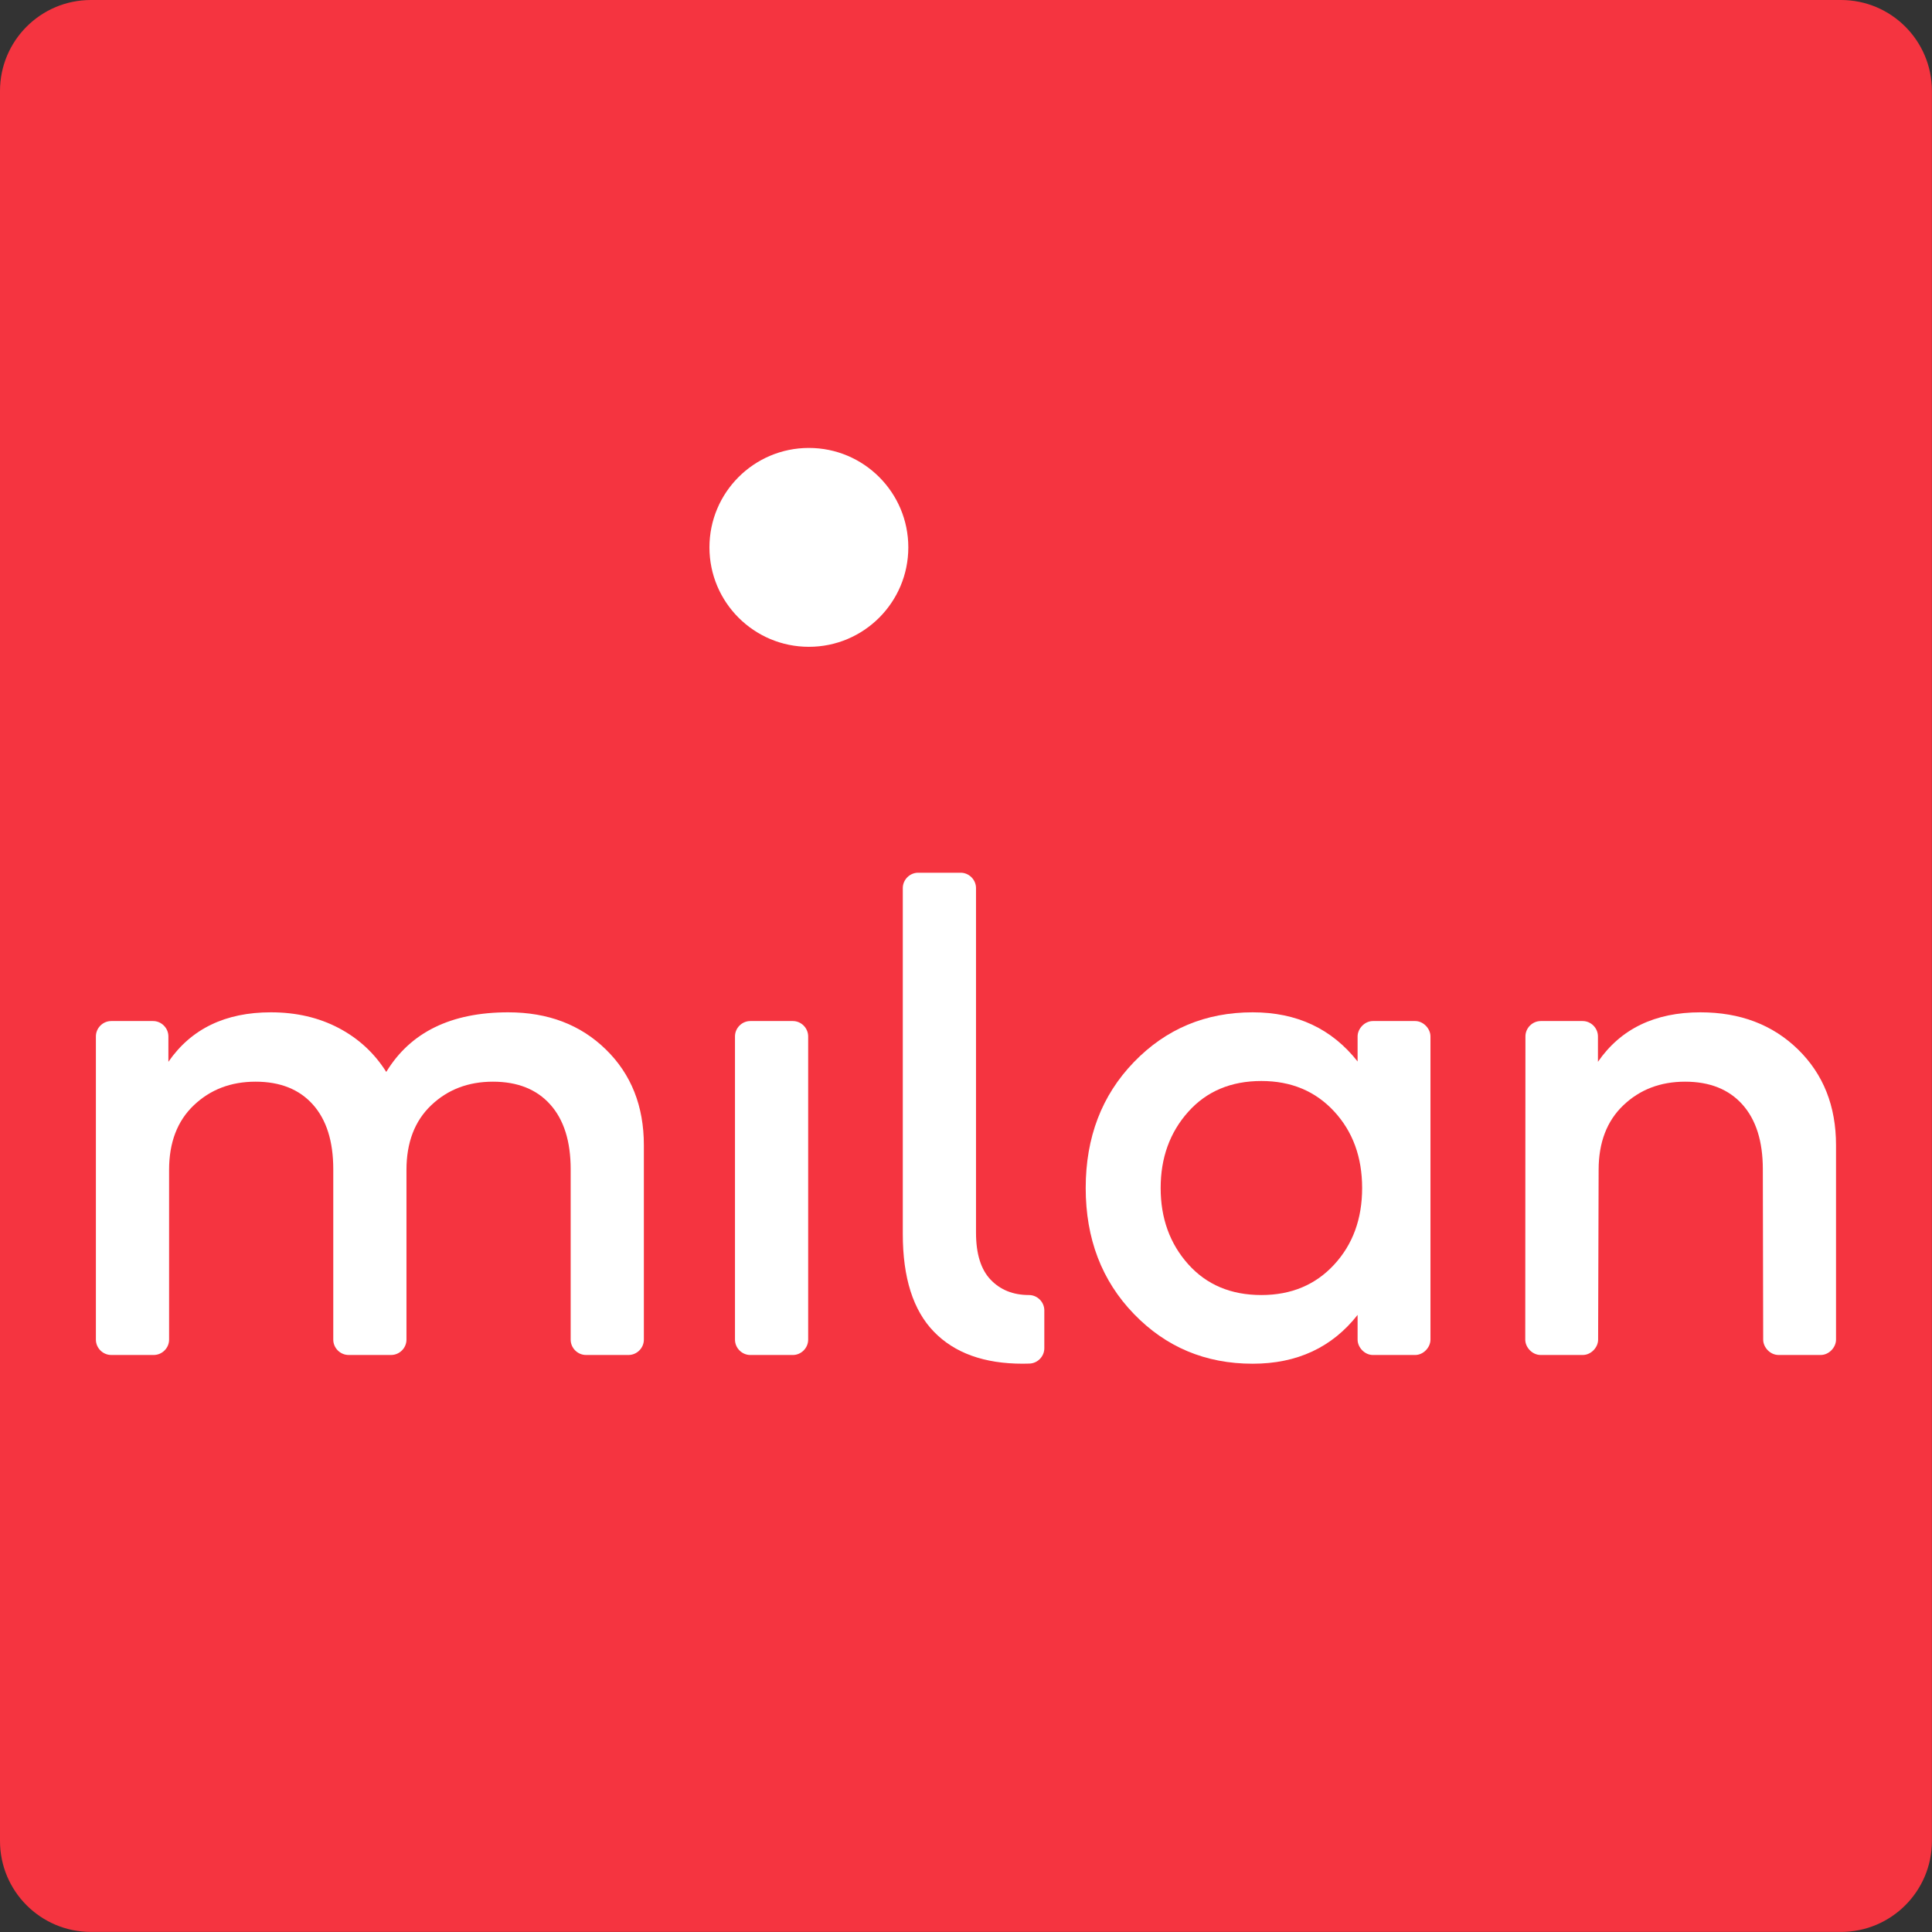<?xml version="1.0" encoding="UTF-8" standalone="no"?>
<!DOCTYPE svg PUBLIC "-//W3C//DTD SVG 1.1//EN" "http://www.w3.org/Graphics/SVG/1.1/DTD/svg11.dtd">
<svg width="100%" height="100%" viewBox="0 0 630 630" version="1.1" xmlns="http://www.w3.org/2000/svg" xmlns:xlink="http://www.w3.org/1999/xlink" xml:space="preserve" xmlns:serif="http://www.serif.com/" style="fill-rule:evenodd;clip-rule:evenodd;stroke-linejoin:round;stroke-miterlimit:2;">
    <rect x="0" y="0" width="630" height="630" fill="#333333" stroke="none"/>
    <g id="Calque-1" serif:id="Calque 1" transform="matrix(5.556,0,0,5.556,0,0)">
        <g transform="matrix(1,0,0,1,108.05,113.386)">
            <path d="M0,-113.386L-102.714,-113.386C-105.661,-113.386 -108.05,-110.997 -108.05,-108.05L-108.05,-5.336C-108.05,-2.389 -105.661,0 -102.714,0L0,0C2.947,0 5.336,-2.389 5.336,-5.336L5.336,-108.05C5.336,-110.997 2.947,-113.386 0,-113.386" style="fill:rgb(245,52,64);fill-rule:nonzero;"/>
        </g>
        <g transform="matrix(1,0,0,1,99.8,79.525)">
            <path d="M0,-20.111C-2.674,-20.111 -4.679,-19.142 -6.015,-17.206L-6.015,-18.699C-6.015,-19.19 -6.424,-19.599 -6.915,-19.599L-9.37,-19.599C-9.861,-19.599 -10.271,-19.19 -10.271,-18.699L-10.281,-0.899C-10.281,-0.45 -9.872,0 -9.381,0L-6.905,0C-6.414,0 -6.005,-0.45 -6.005,-0.899L-5.975,-10.863C-5.975,-12.472 -5.49,-13.738 -4.521,-14.658C-3.554,-15.579 -2.347,-16.04 -0.9,-16.04C0.545,-16.04 1.667,-15.592 2.465,-14.699C3.263,-13.806 3.662,-12.541 3.662,-10.904L3.683,-0.899C3.683,-0.45 4.092,0 4.582,0L7.059,0C7.549,0 7.958,-0.45 7.958,-0.899L7.958,-12.316C7.958,-14.607 7.215,-16.479 5.729,-17.931C4.241,-19.384 2.332,-20.111 0,-20.111" style="fill:white;fill-rule:nonzero;"/>
        </g>
        <g transform="matrix(1,0,0,1,29.83,79.525)">
            <path d="M0,-20.111C-3.354,-20.111 -5.741,-18.945 -7.16,-16.612C-7.855,-17.716 -8.786,-18.576 -9.953,-19.19C-11.119,-19.803 -12.445,-20.111 -13.932,-20.111C-16.605,-20.111 -18.61,-19.142 -19.947,-17.206L-19.947,-18.699C-19.947,-19.19 -20.356,-19.599 -20.847,-19.599L-23.303,-19.599C-23.793,-19.599 -24.202,-19.19 -24.202,-18.699L-24.202,-0.9C-24.202,-0.409 -23.793,0 -23.303,0L-20.807,0C-20.315,0 -19.906,-0.409 -19.906,-0.9L-19.906,-10.863C-19.906,-12.472 -19.422,-13.738 -18.453,-14.658C-17.485,-15.579 -16.278,-16.04 -14.832,-16.04C-13.387,-16.04 -12.265,-15.592 -11.467,-14.699C-10.669,-13.806 -10.27,-12.541 -10.27,-10.904L-10.27,-0.9C-10.27,-0.409 -9.86,0 -9.37,0L-6.874,0C-6.383,0 -5.974,-0.409 -5.974,-0.9L-5.974,-10.863C-5.974,-12.472 -5.489,-13.738 -4.521,-14.658C-3.553,-15.579 -2.346,-16.04 -0.899,-16.04C0.546,-16.04 1.668,-15.592 2.466,-14.699C3.264,-13.806 3.663,-12.541 3.663,-10.904L3.663,-0.9C3.663,-0.409 4.072,0 4.562,0L7.06,0C7.55,0 7.959,-0.409 7.959,-0.9L7.959,-12.316C7.959,-14.607 7.216,-16.479 5.729,-17.931C4.242,-19.384 2.333,-20.111 0,-20.111" style="fill:white;fill-rule:nonzero;"/>
        </g>
        <g transform="matrix(1,0,0,1,78.298,65.225)">
            <path d="M0,9.002C-1.098,10.189 -2.52,10.782 -4.266,10.782C-6.052,10.782 -7.484,10.179 -8.562,8.972C-9.64,7.765 -10.178,6.274 -10.178,4.501C-10.178,2.729 -9.64,1.238 -8.562,0.031C-7.484,-1.176 -6.052,-1.78 -4.266,-1.78C-2.52,-1.78 -1.098,-1.186 0,0C1.099,1.187 1.647,2.688 1.647,4.501C1.647,6.315 1.099,7.815 0,9.002M4.757,-5.299L2.281,-5.299C1.79,-5.299 1.381,-4.849 1.381,-4.398L1.381,-2.926C-0.133,-4.849 -2.186,-5.811 -4.777,-5.811C-7.546,-5.811 -9.871,-4.835 -11.753,-2.885C-13.636,-0.934 -14.577,1.527 -14.577,4.501C-14.577,7.475 -13.636,9.937 -11.753,11.887C-9.871,13.838 -7.546,14.813 -4.777,14.813C-2.172,14.813 -0.119,13.858 1.381,11.948L1.381,13.401C1.381,13.851 1.79,14.301 2.281,14.301L4.757,14.301C5.248,14.301 5.657,13.851 5.657,13.401L5.657,-4.398C5.657,-4.849 5.248,-5.299 4.757,-5.299" style="fill:white;fill-rule:nonzero;"/>
        </g>
        <g transform="matrix(1,0,0,1,60.392,55.251)">
            <path d="M0,20.756C-0.928,20.756 -1.678,20.456 -2.251,19.856C-2.823,19.256 -3.109,18.335 -3.109,17.094L-3.109,-3.13C-3.109,-3.62 -3.519,-4.03 -4.01,-4.03L-6.506,-4.03C-6.997,-4.03 -7.406,-3.62 -7.406,-3.13L-7.406,17.176C-7.406,19.74 -6.8,21.65 -5.585,22.904C-4.371,24.159 -2.633,24.786 -0.368,24.786C-0.245,24.786 -0.123,24.784 -0.001,24.779L0,24.779C0.491,24.779 0.9,24.37 0.9,23.879L0.9,21.656C0.9,21.165 0.491,20.756 0,20.756" style="fill:white;fill-rule:nonzero;"/>
        </g>
        <g transform="matrix(1,0,0,1,46.533,79.526)">
            <path d="M0,-19.6L-2.496,-19.6C-2.987,-19.6 -3.396,-19.191 -3.396,-18.7L-3.396,-0.901C-3.396,-0.41 -2.987,0 -2.496,0L0,0C0.49,0 0.899,-0.41 0.899,-0.901L0.899,-18.7C0.899,-19.191 0.49,-19.6 0,-19.6" style="fill:white;fill-rule:nonzero;"/>
        </g>
        <g transform="matrix(1,0,0,1,47.474,26.29)">
            <path d="M0,11.672C3.223,11.672 5.836,9.059 5.836,5.836C5.836,2.613 3.223,0 0,0C-3.224,0 -5.836,2.613 -5.836,5.836C-5.836,9.059 -3.224,11.672 0,11.672" style="fill:white;fill-rule:nonzero;"/>
        </g>
    </g>
</svg>

